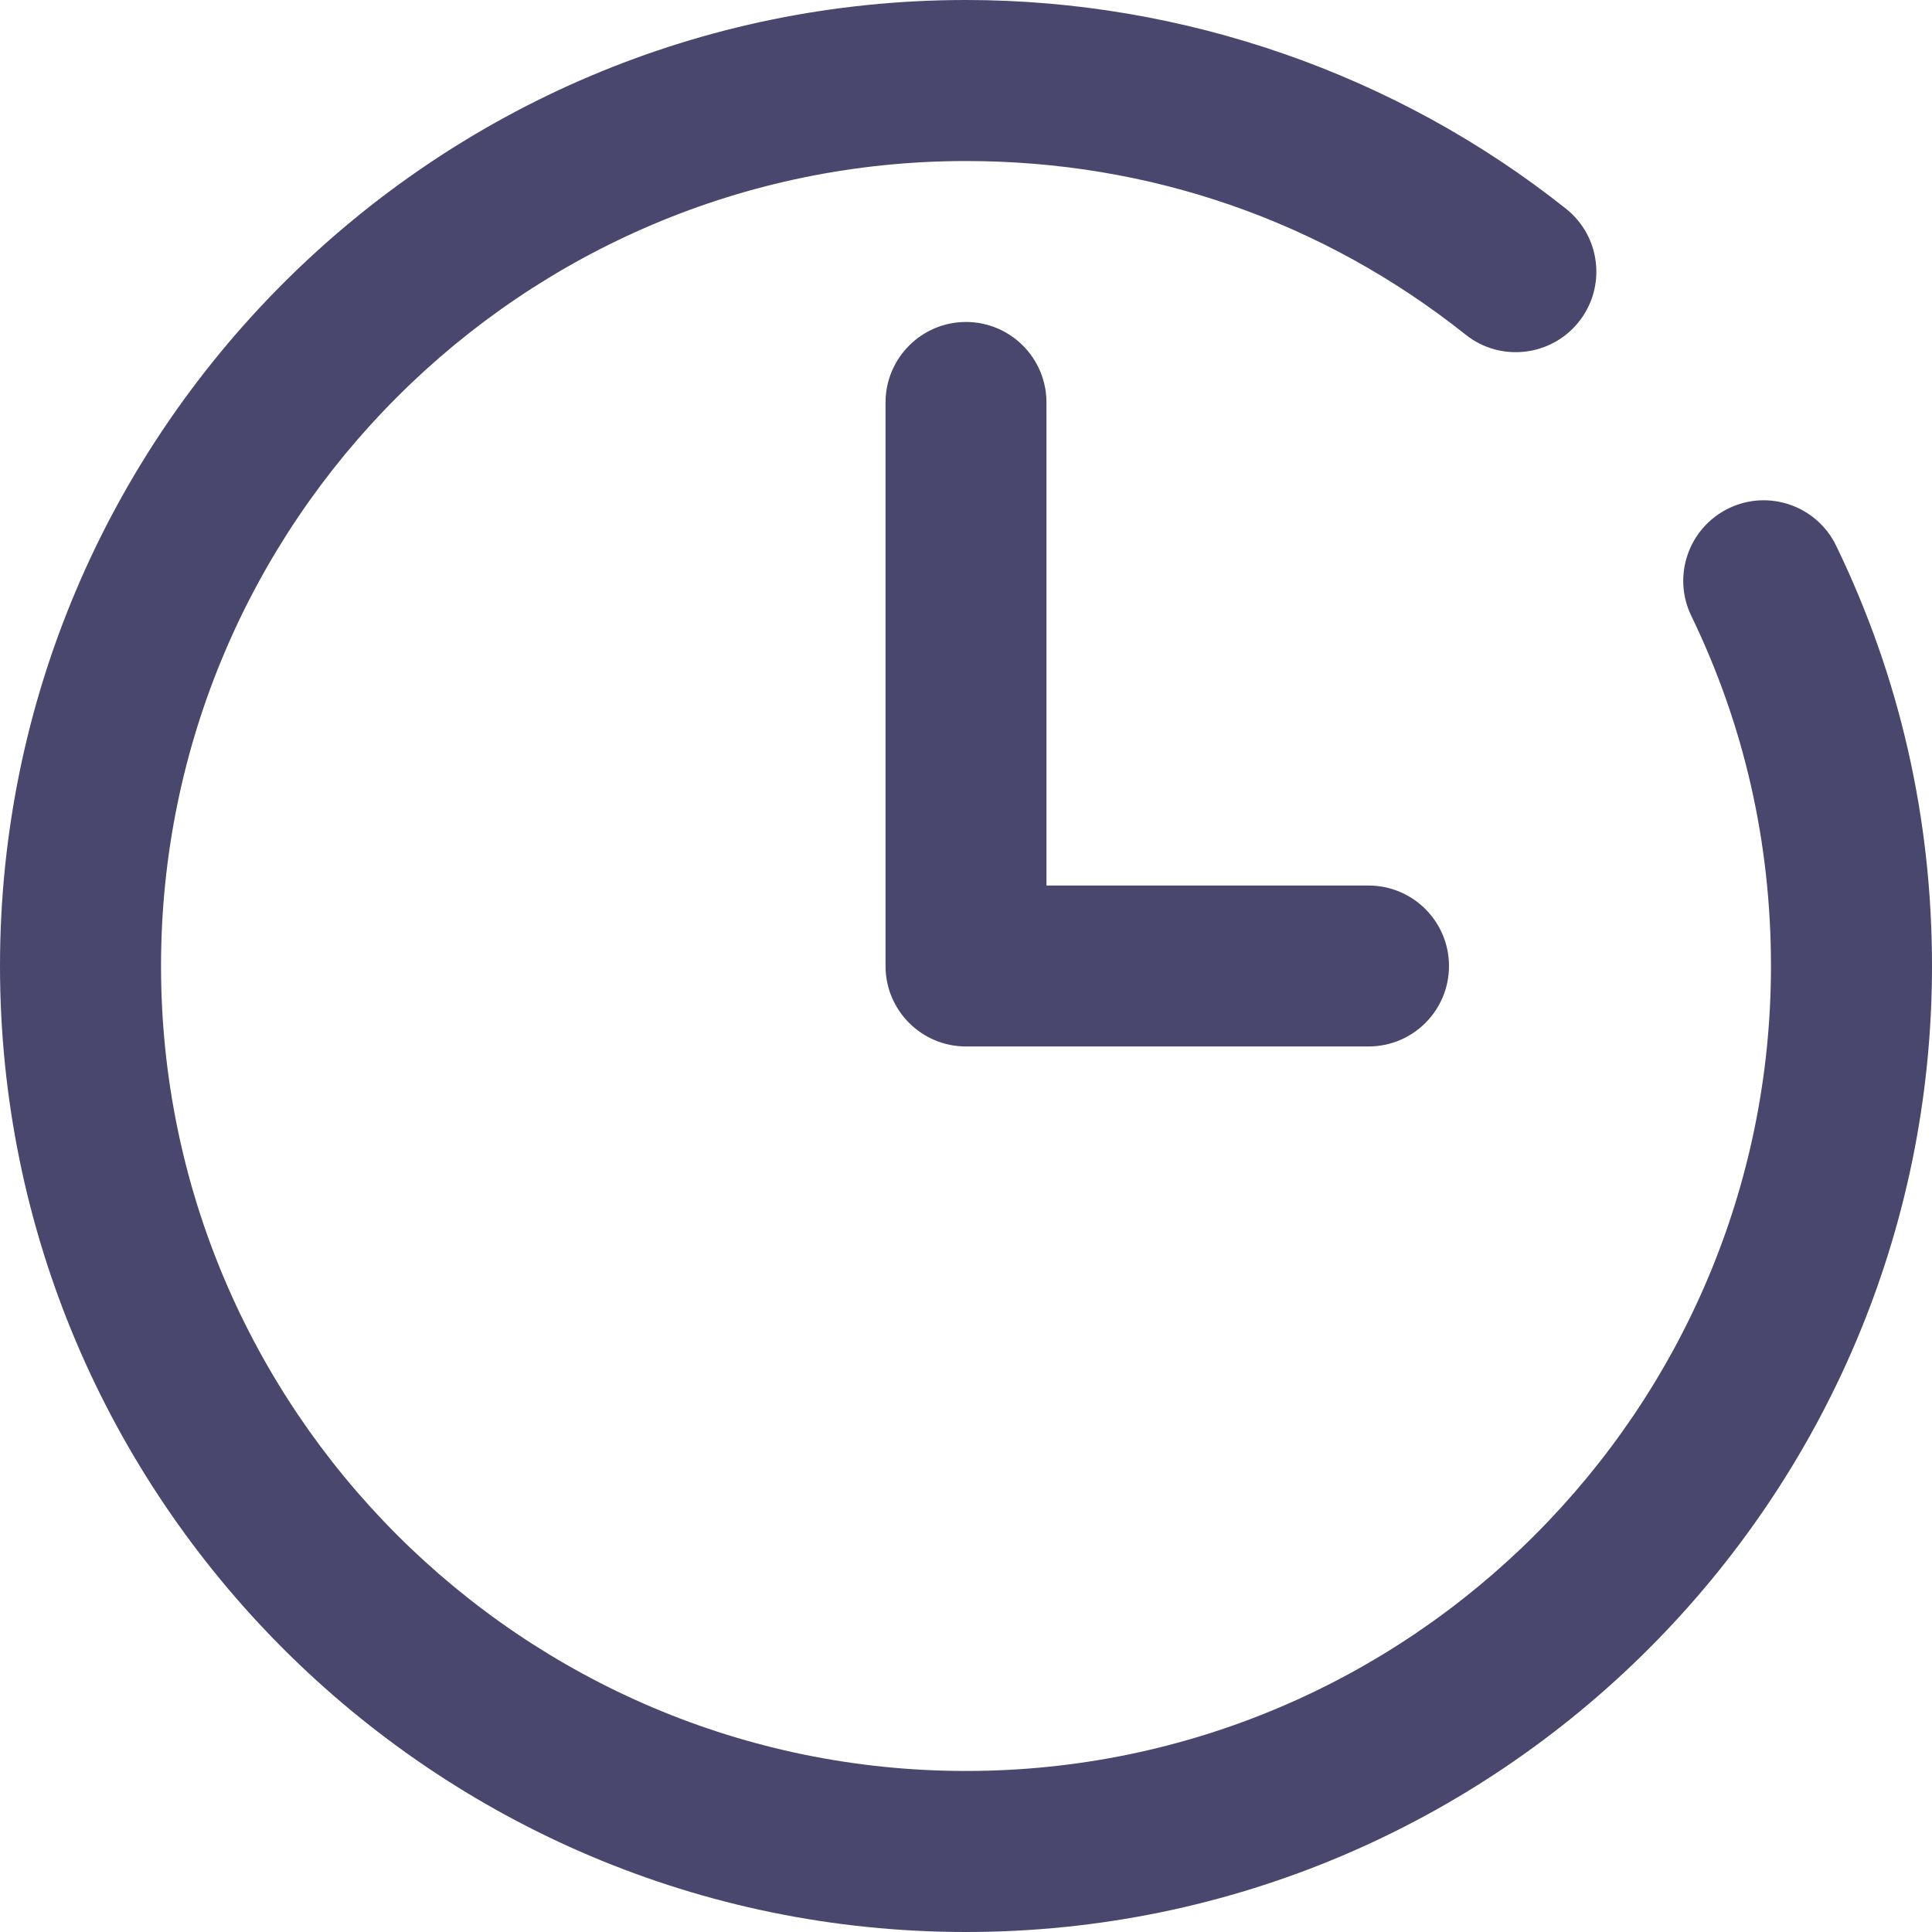 <?xml version="1.0" encoding="UTF-8"?>
<svg width="20px" height="20px" viewBox="0 0 20 20" version="1.1" xmlns="http://www.w3.org/2000/svg" xmlns:xlink="http://www.w3.org/1999/xlink">
    <!-- Generator: Sketch 53.2 (72643) - https://sketchapp.com -->
    <title>clock (9)</title>
    <desc>Created with Sketch.</desc>
    <g id="Main-screens" stroke="none" stroke-width="1" fill="none" fill-rule="evenodd">
        <g id="blog-detail-page-" transform="translate(-505, -779)" fill="#49476D" fill-rule="nonzero">
            <g id="Group-12" transform="translate(162, 770)">
                <g id="Group-7" transform="translate(343, 7)">
                    <g id="clock-(9)" transform="translate(0, 2)">
                        <path d="M17.896,5.262 C17.481,5.463 17.308,5.961 17.508,6.375 C18.056,7.506 18.333,8.725 18.333,10 C18.333,14.595 14.595,18.333 10,18.333 C5.405,18.333 1.667,14.595 1.667,10 C1.667,5.405 5.405,1.667 10,1.667 C11.904,1.667 13.693,2.288 15.173,3.465 C15.532,3.751 16.058,3.691 16.344,3.331 C16.631,2.971 16.571,2.446 16.21,2.16 C14.458,0.767 12.252,0 10,0 C4.486,0 -2.84217094e-14,4.486 -2.84217094e-14,10 C-2.84217094e-14,15.514 4.486,20 10,20 C15.514,20 20,15.514 20,10 C20,8.472 19.666,7.008 19.008,5.65 C18.808,5.235 18.308,5.062 17.896,5.262 Z" id="Path"></path>
                        <path d="M10,3.333 C9.54,3.333 9.167,3.707 9.167,4.167 L9.167,10 C9.167,10.46 9.54,10.833 10,10.833 L14.167,10.833 C14.627,10.833 15,10.46 15,10 C15,9.54 14.627,9.167 14.167,9.167 L10.833,9.167 L10.833,4.167 C10.833,3.707 10.46,3.333 10,3.333 Z" id="Path"></path>
                    </g>
                </g>
            </g>
        </g>
    </g>
</svg>
